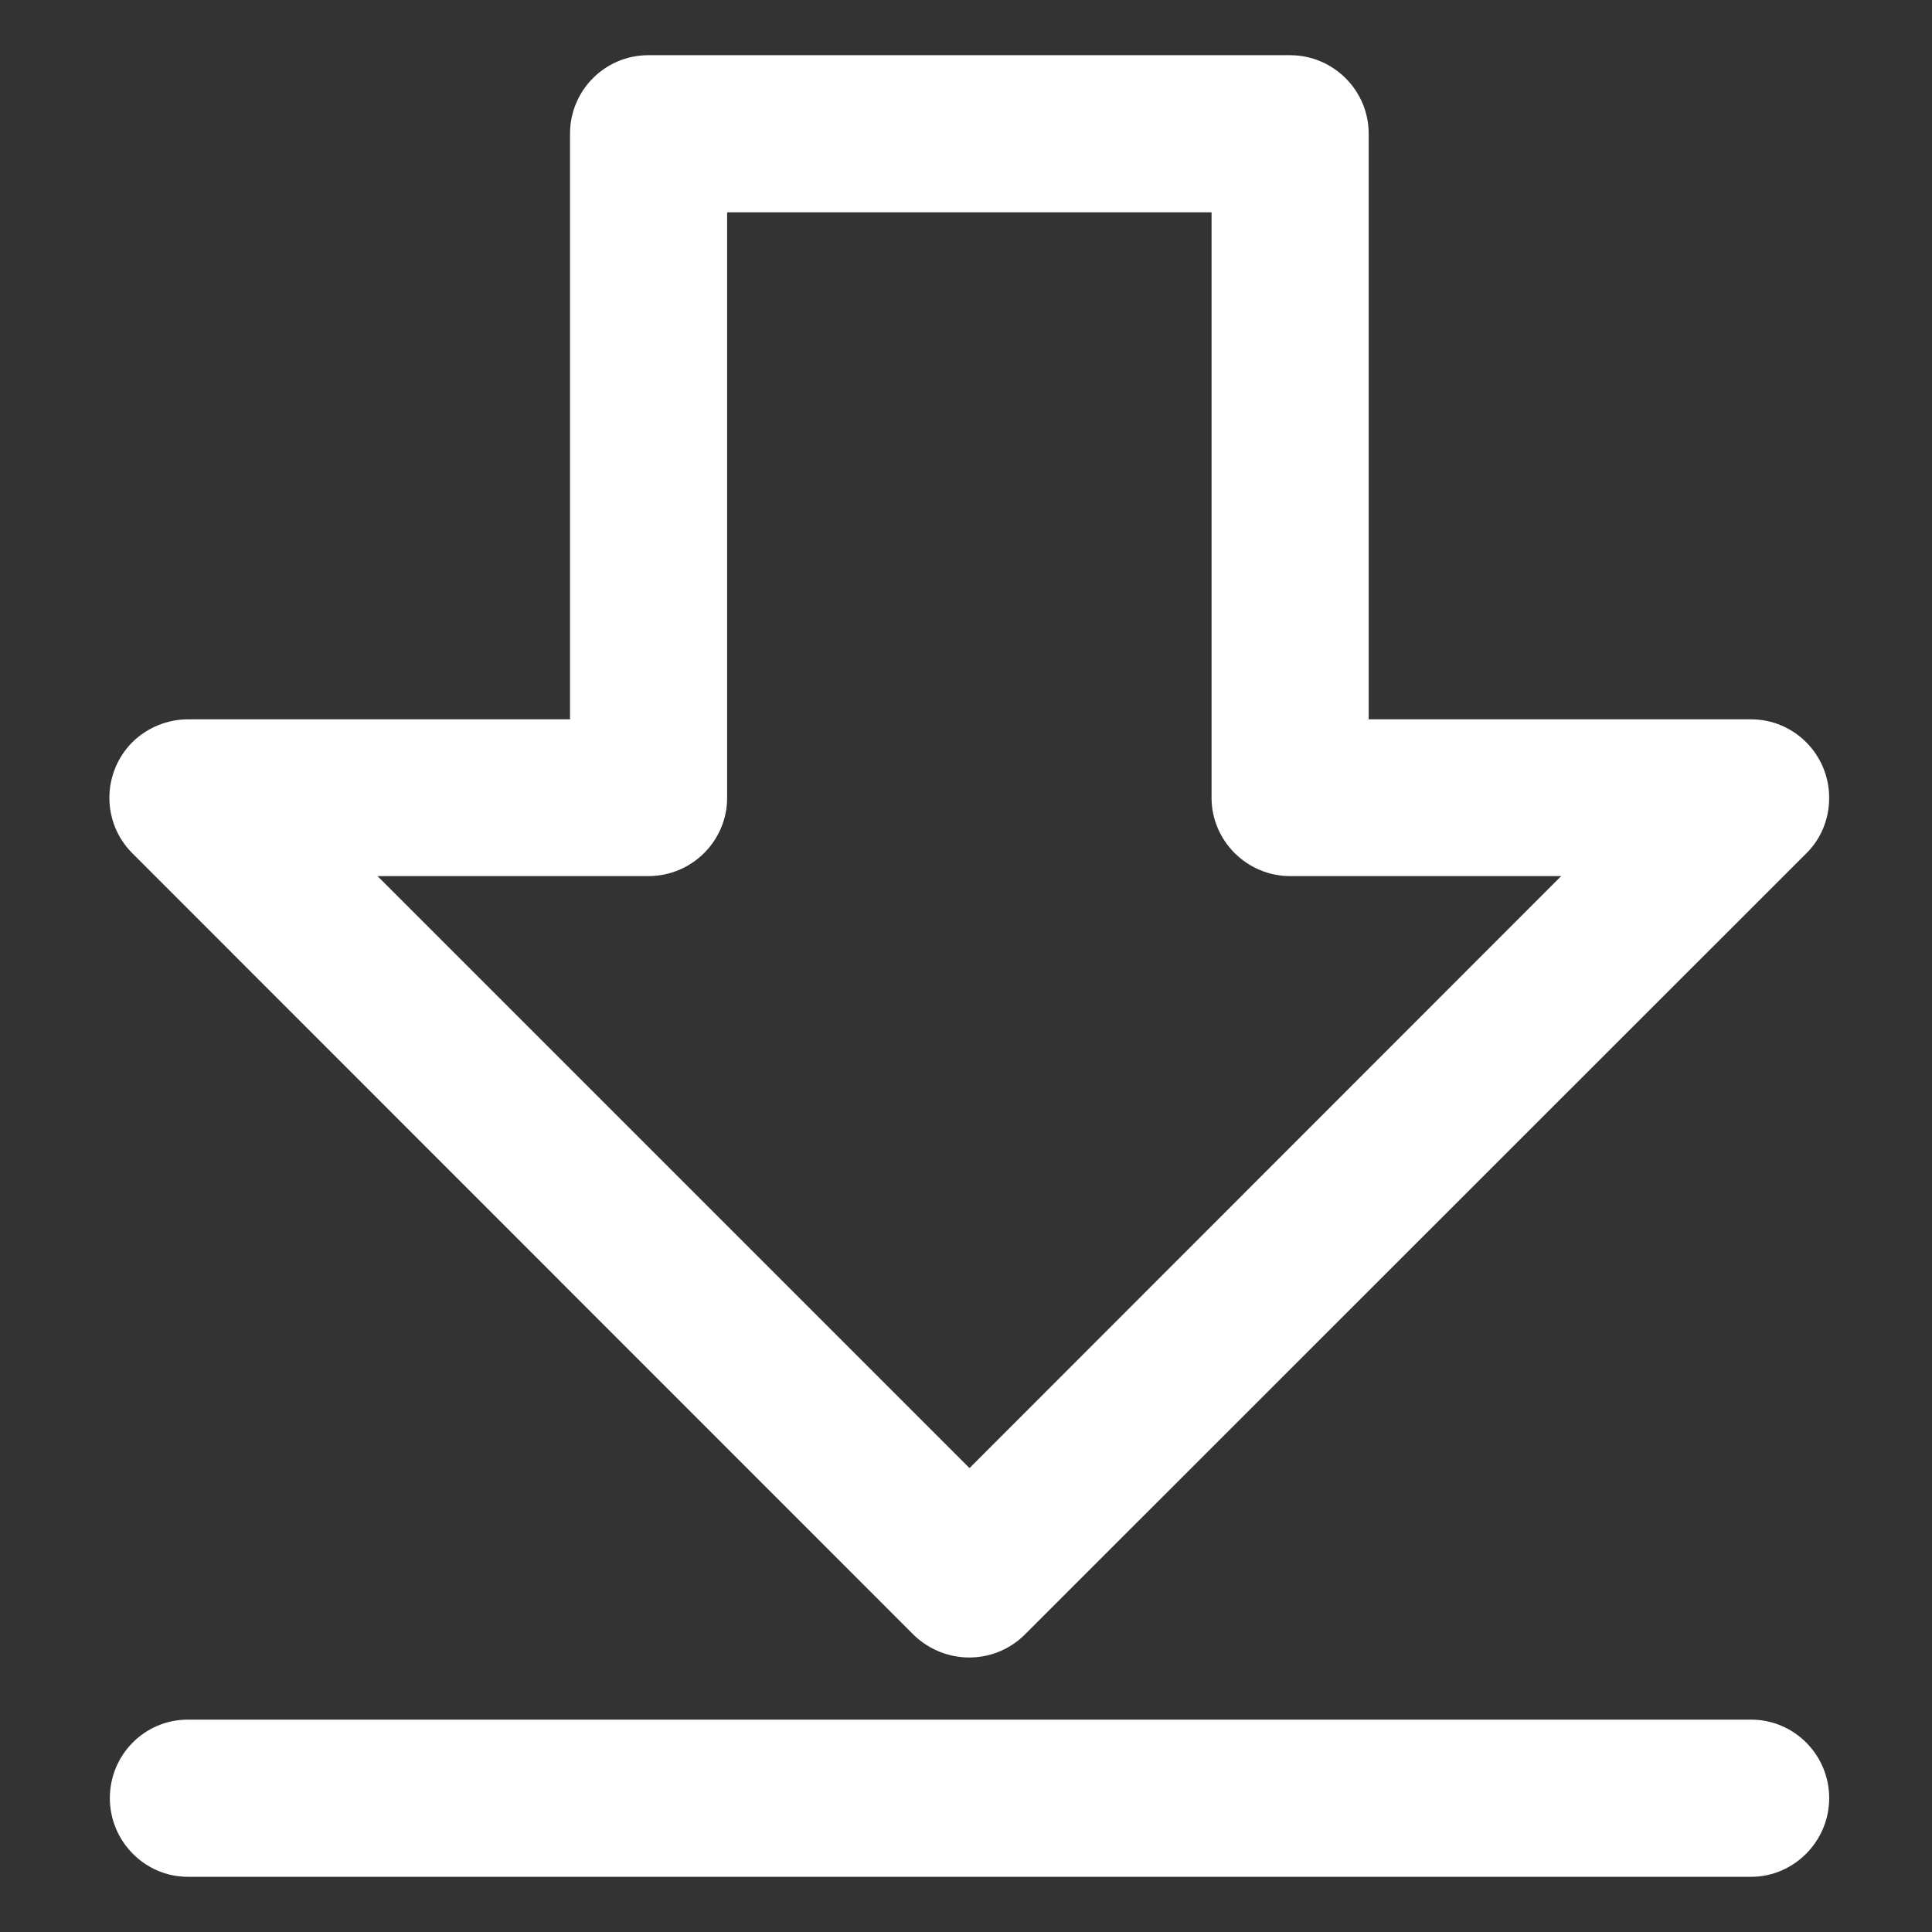 <?xml version="1.0" encoding="utf-8"?>
<!-- Generator: Adobe Illustrator 16.0.0, SVG Export Plug-In . SVG Version: 6.00 Build 0)  -->
<!DOCTYPE svg PUBLIC "-//W3C//DTD SVG 1.1//EN" "http://www.w3.org/Graphics/SVG/1.1/DTD/svg11.dtd">
<svg version="1.1" id="Layer_1" xmlns="http://www.w3.org/2000/svg" xmlns:xlink="http://www.w3.org/1999/xlink" x="0px" y="0px"
	 width="70px" height="70px" viewBox="0 0 70 70" enable-background="new 0 0 70 70" xml:space="preserve">
<rect x="0" y="0" width="70" height="70" fill="#333333" stroke="none"/>
<path fill="#FFFFFF" d="M23.489,2h0.08h23.174c1.564,0,2.847,1.271,2.847,2.846v0.062v21.155h13.858
	c1.554,0,2.826,1.271,2.826,2.845c0,0.778-0.303,1.494-0.828,2.01L37.125,59.229c-1.11,1.1-2.897,1.1-4.027,0l-0.05-0.051
	L4.796,30.917c-1.11-1.111-1.11-2.907,0-4.027c0.556-0.545,1.292-0.827,2.009-0.827h0.081h13.767V4.846
	C20.652,3.271,21.924,2,23.489,2L23.489,2z M6.805,68L6.805,68c-1.563,0-2.825-1.293-2.825-2.848c0-1.574,1.262-2.846,2.825-2.846
	h56.644c1.554,0,2.826,1.271,2.826,2.846c0,1.555-1.272,2.848-2.826,2.848H6.805L6.805,68z M43.896,7.692L43.896,7.692H26.345
	v21.134v0.081c0,1.555-1.271,2.836-2.855,2.836h-9.812l21.449,21.449l21.438-21.449h-9.751h-0.07c-1.564,0-2.847-1.281-2.847-2.836
	V7.692L43.896,7.692z"/>
</svg>
